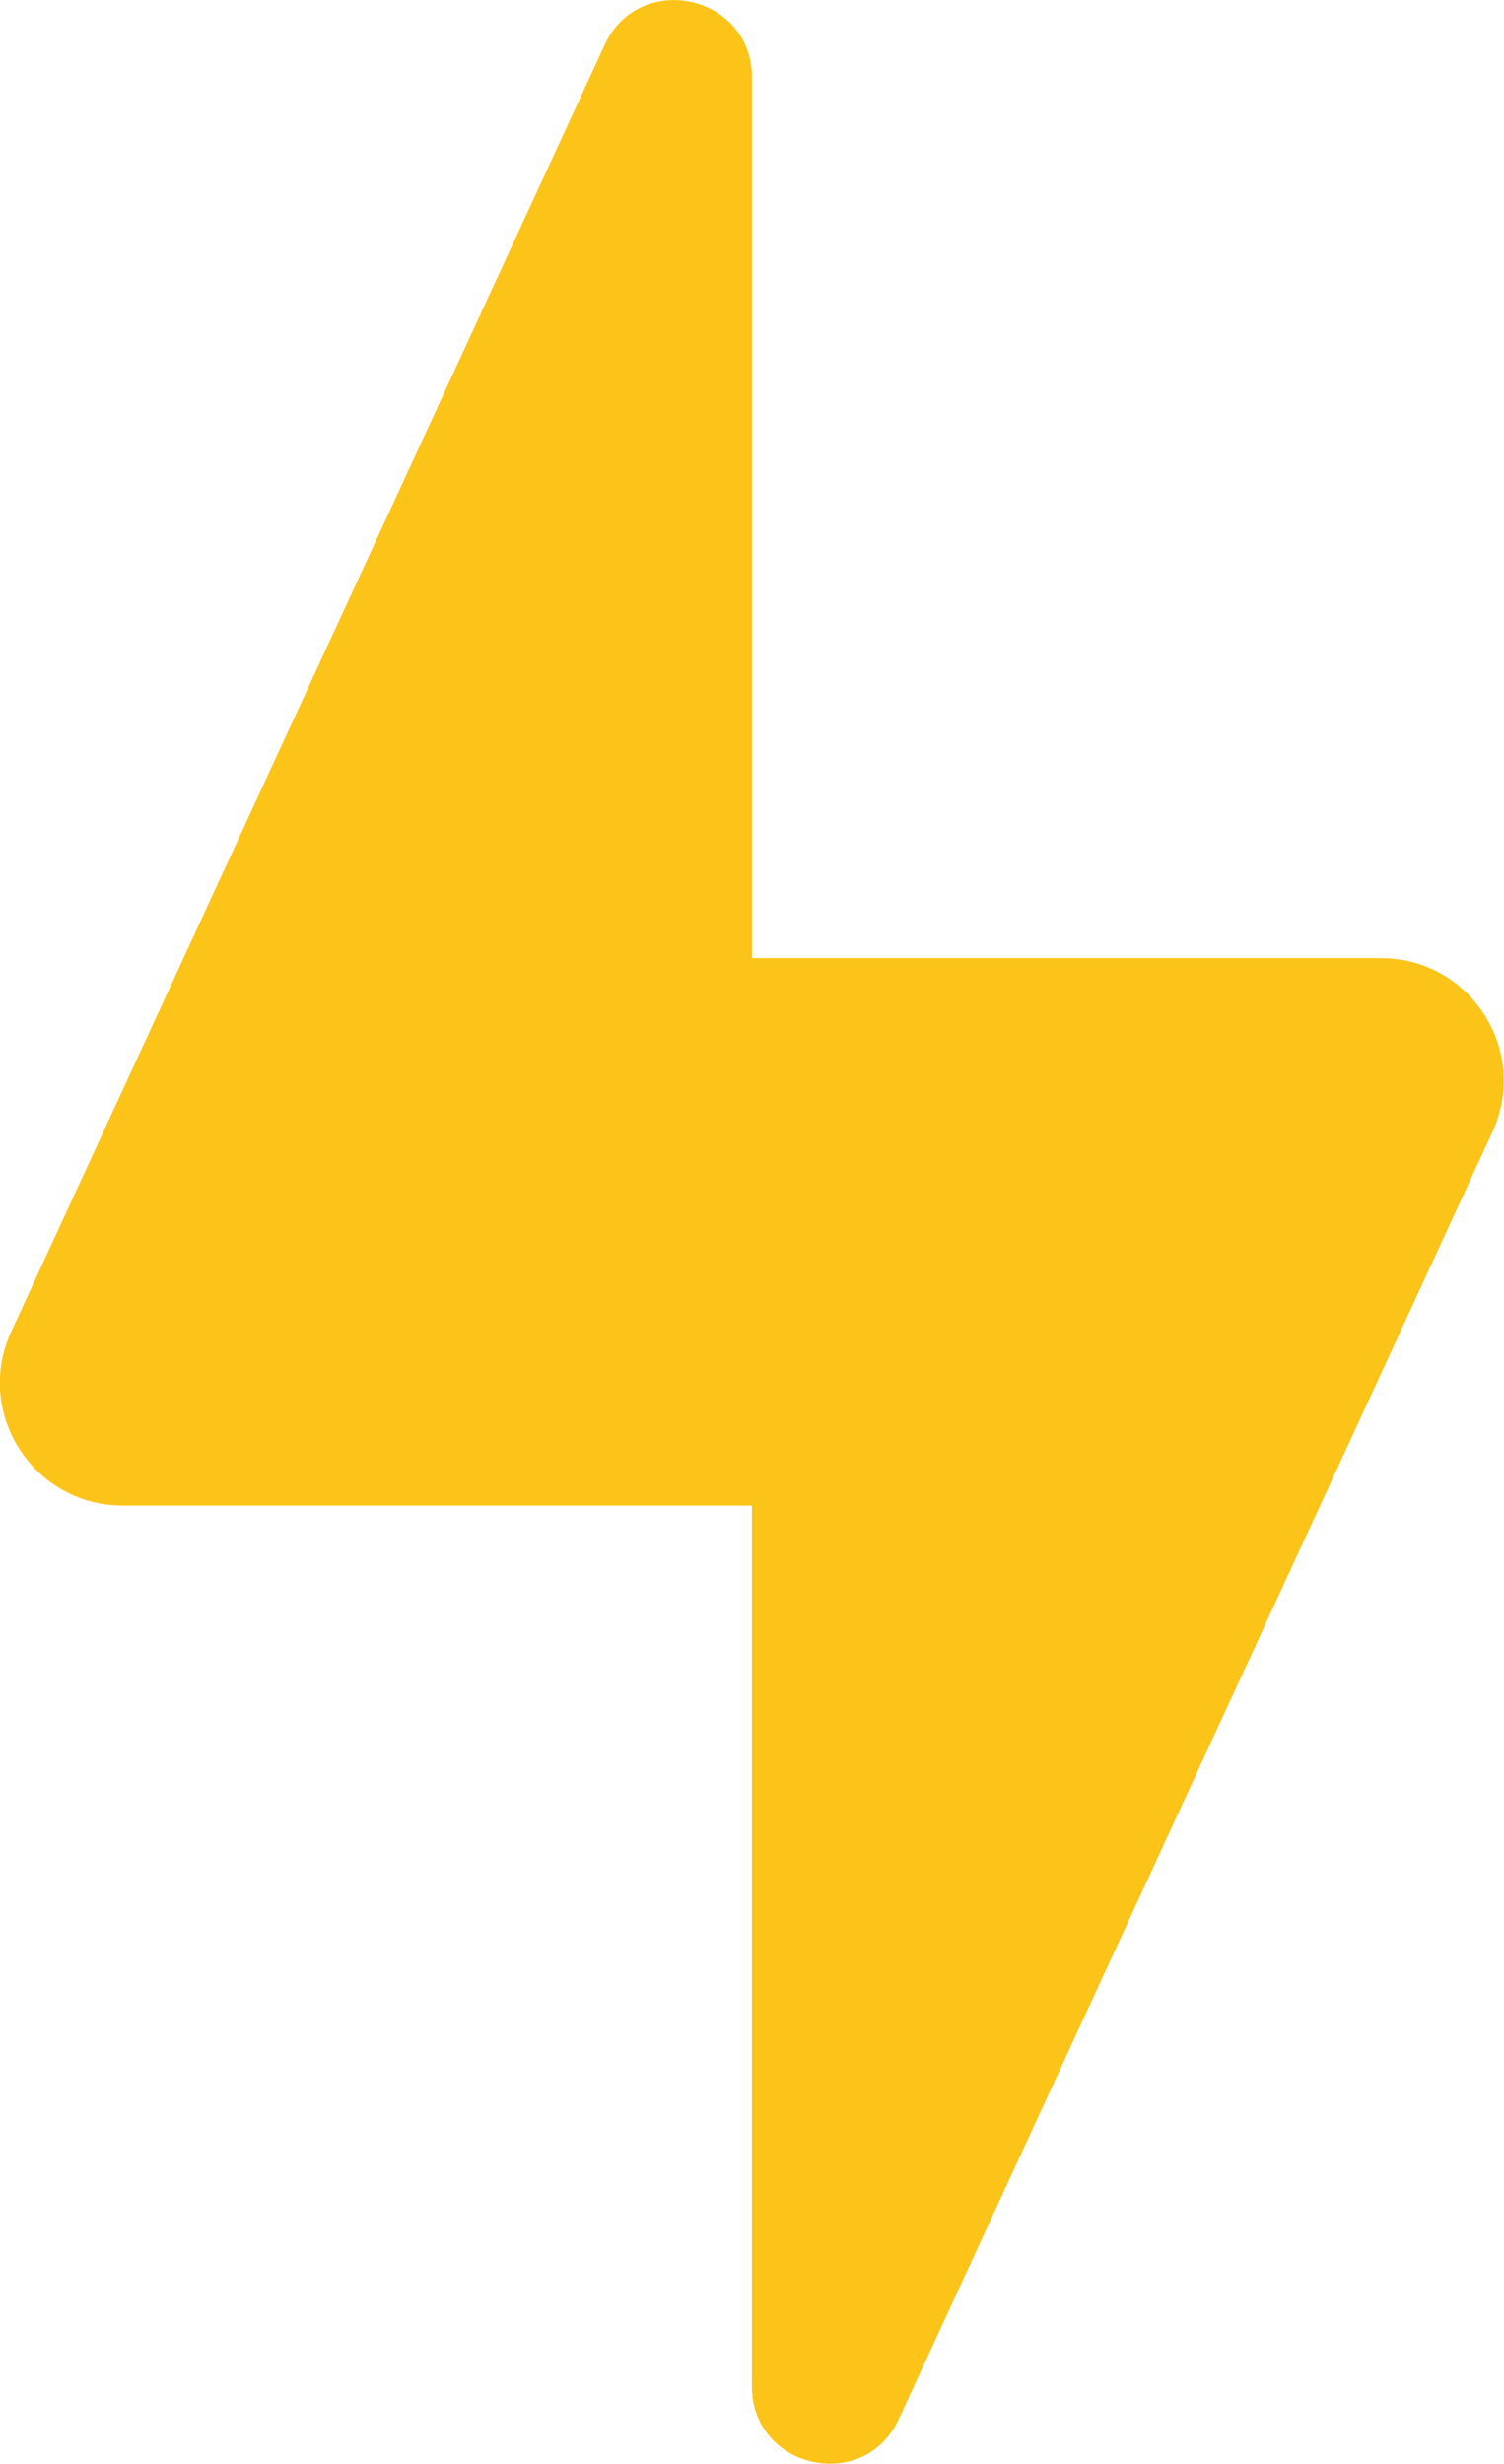 <svg version="1.1" xmlns="http://www.w3.org/2000/svg" xmlns:xlink="http://www.w3.org/1999/xlink" x="0px" y="0px" width="32.578px" height="53.333px" viewBox="15.711 5.333 32.578 53.333" enable-background="new 15.711 5.333 32.578 53.333" xml:space="preserve"> <g> <g transform="scale(5.333,5.333)"> <path fill="#FCC419" d="M6,10.686V7.111H3.444c-0.363,0-0.605-0.377-0.452-0.707l2.41-5.222C5.543,0.878,6,0.978,6,1.314v3.575 h2.555c0.364,0,0.605,0.377,0.452,0.707l-2.41,5.222C6.457,11.123,6,11.022,6,10.686z" /> </g> </g> </svg>
